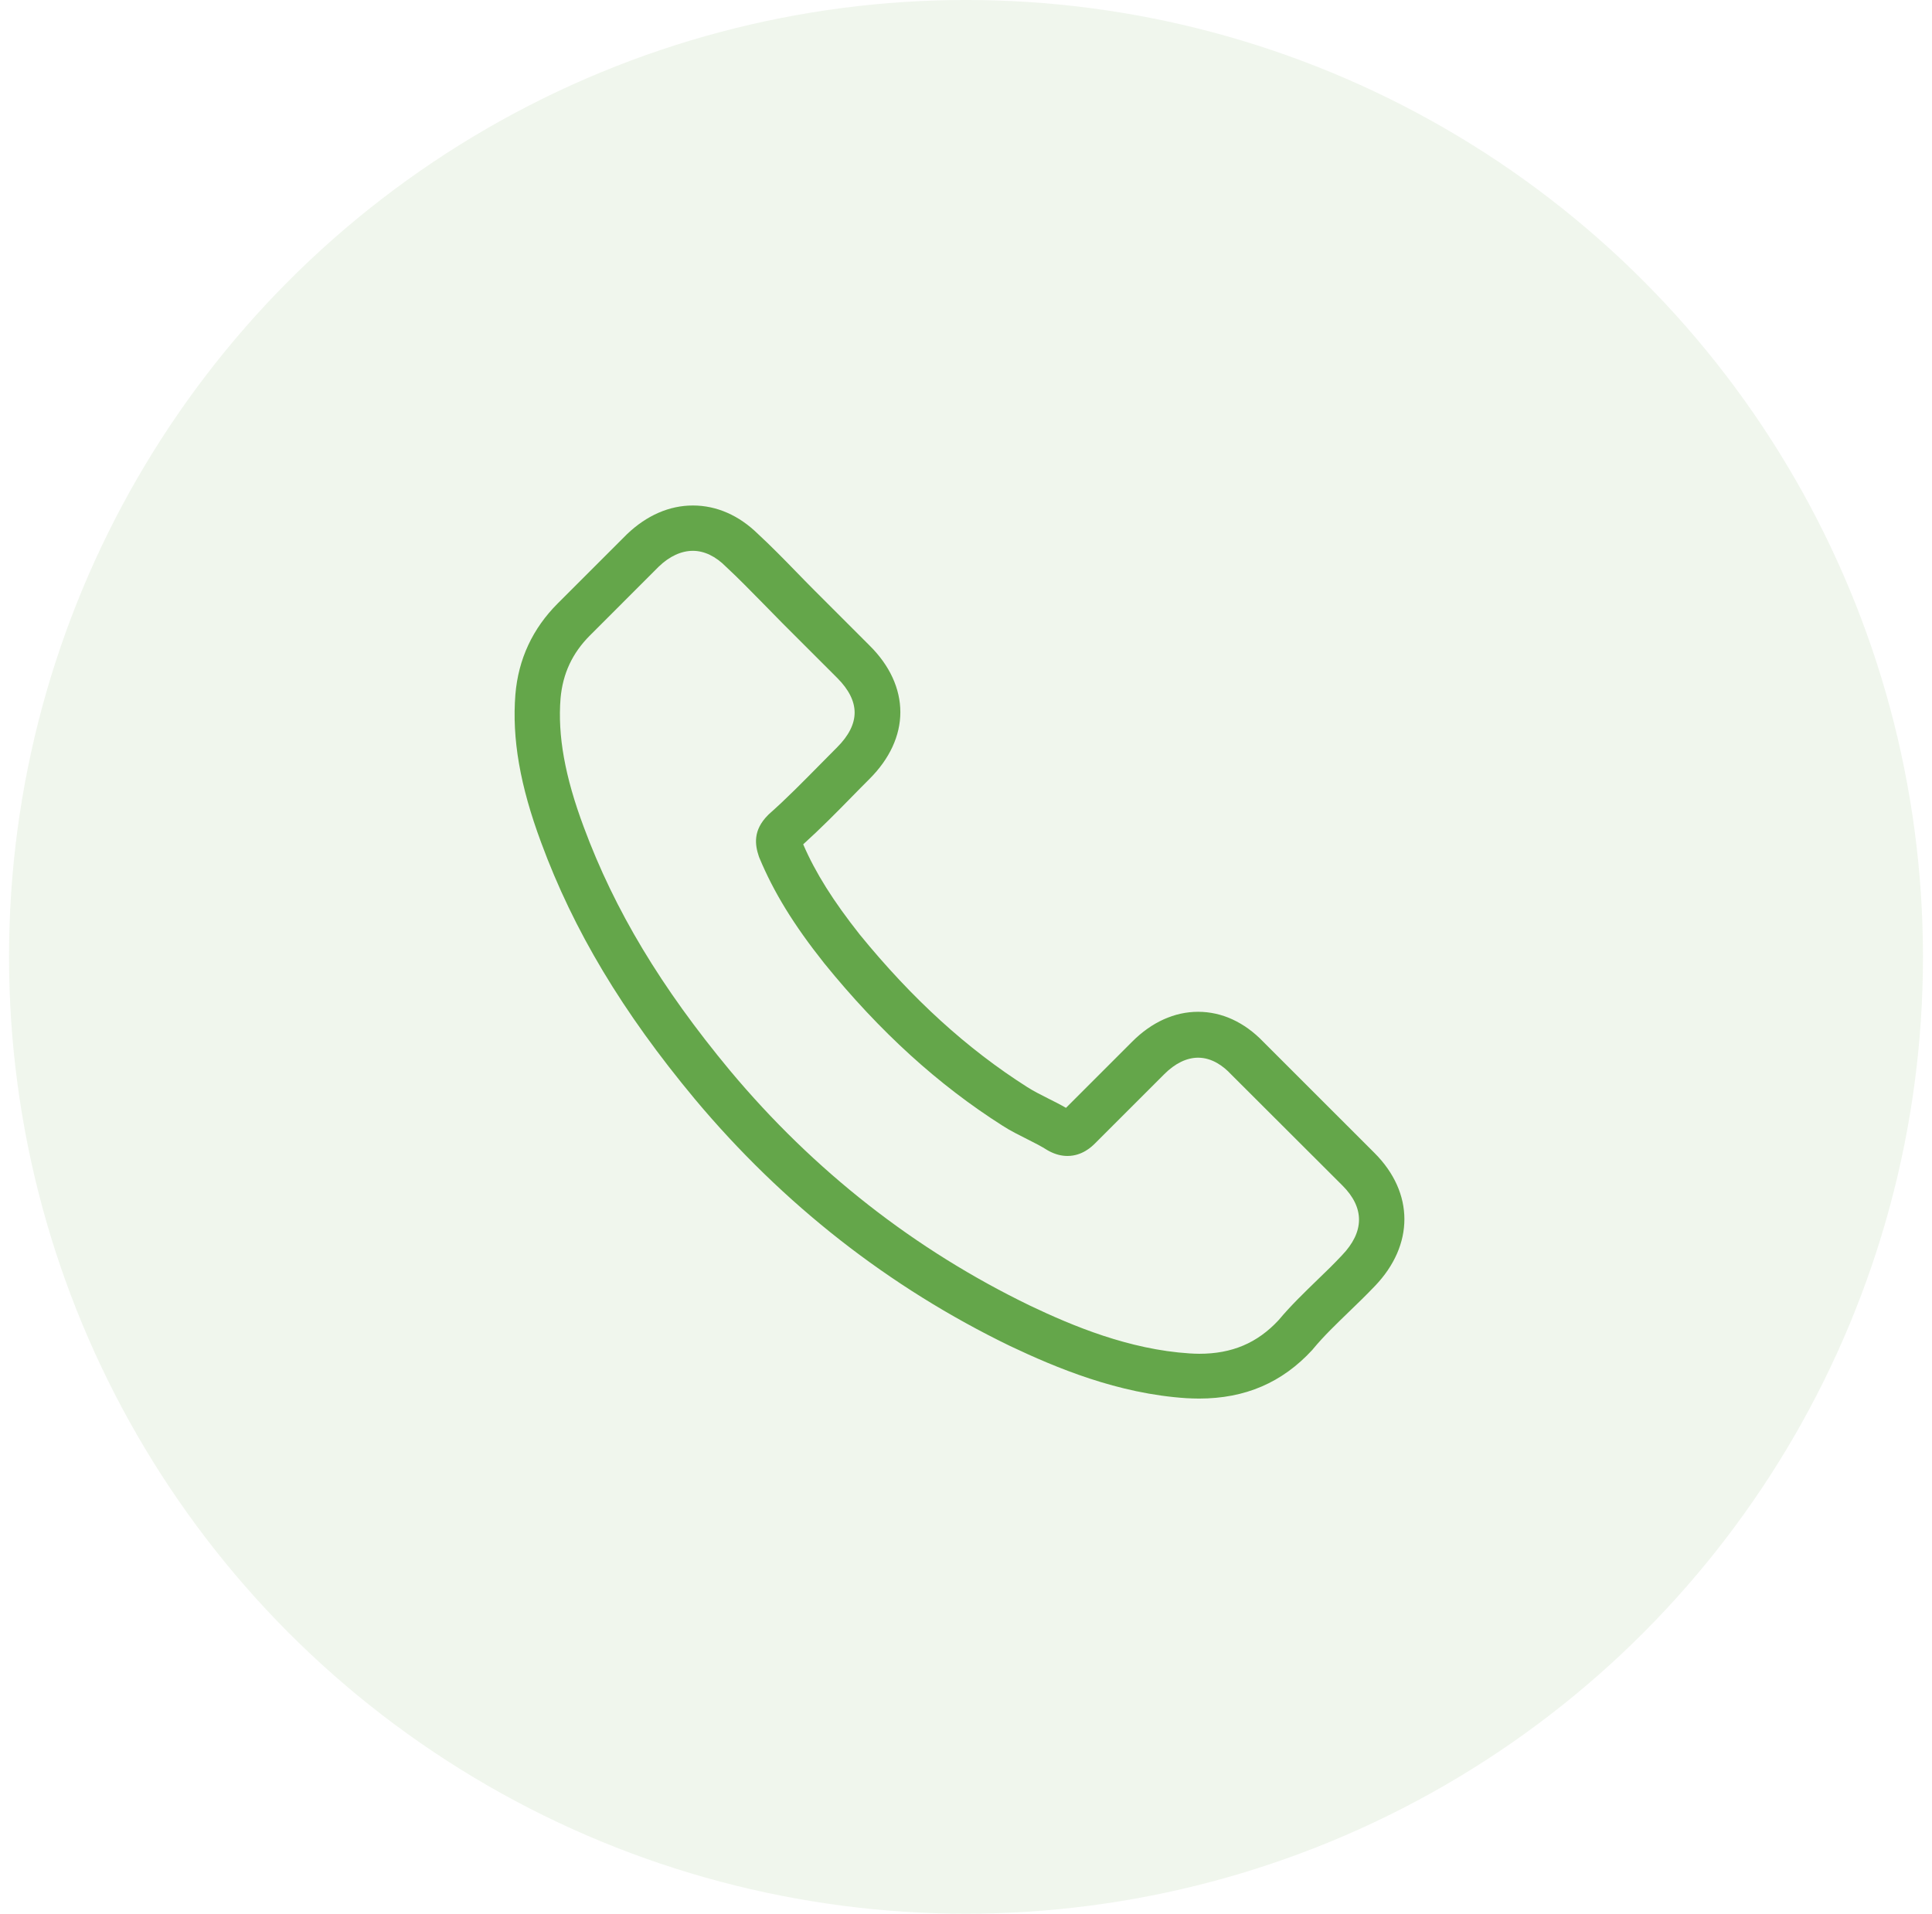 <svg width="107" height="106" viewBox="0 0 107 106" fill="none" xmlns="http://www.w3.org/2000/svg">
<circle cx="53.5" cy="52.999" r="53" fill="#64A64A" fill-opacity="0.1"/>
<path d="M38.486 60.881C43.365 66.713 49.239 71.305 55.942 74.555C58.495 75.764 61.908 77.199 65.71 77.445C65.946 77.456 66.172 77.466 66.407 77.466C68.96 77.466 71.01 76.584 72.681 74.77C72.691 74.76 72.711 74.739 72.722 74.719C73.316 74.001 73.993 73.356 74.7 72.669C75.182 72.208 75.674 71.726 76.145 71.234C78.328 68.958 78.328 66.068 76.125 63.864L69.964 57.704C68.919 56.617 67.668 56.043 66.356 56.043C65.044 56.043 63.783 56.617 62.707 57.694L59.038 61.363C58.7 61.168 58.351 60.994 58.023 60.83C57.613 60.625 57.234 60.43 56.895 60.215C53.554 58.093 50.52 55.326 47.619 51.769C46.153 49.914 45.169 48.356 44.483 46.767C45.446 45.896 46.348 44.983 47.219 44.092C47.527 43.774 47.845 43.456 48.162 43.138C49.269 42.031 49.864 40.75 49.864 39.448C49.864 38.147 49.28 36.865 48.162 35.758L45.108 32.704C44.749 32.345 44.411 31.997 44.062 31.638C43.386 30.941 42.679 30.223 41.982 29.578C40.926 28.542 39.686 27.999 38.374 27.999C37.072 27.999 35.821 28.542 34.725 29.588L30.891 33.421C29.497 34.815 28.708 36.507 28.544 38.464C28.349 40.914 28.8 43.518 29.969 46.664C31.762 51.533 34.468 56.053 38.486 60.881ZM31.045 38.68C31.168 37.316 31.691 36.179 32.675 35.195L36.488 31.381C37.082 30.808 37.738 30.51 38.374 30.51C38.999 30.51 39.634 30.808 40.219 31.402C40.905 32.038 41.551 32.704 42.248 33.411C42.597 33.77 42.955 34.129 43.314 34.498L46.369 37.552C47.004 38.188 47.332 38.833 47.332 39.469C47.332 40.104 47.004 40.75 46.369 41.386C46.051 41.703 45.733 42.031 45.415 42.349C44.462 43.313 43.57 44.225 42.586 45.096C42.566 45.117 42.556 45.127 42.535 45.147C41.684 45.998 41.818 46.808 42.023 47.423C42.033 47.454 42.043 47.474 42.053 47.505C42.843 49.401 43.939 51.205 45.651 53.358C48.726 57.15 51.965 60.092 55.532 62.357C55.973 62.644 56.444 62.87 56.885 63.095C57.295 63.3 57.675 63.495 58.013 63.71C58.054 63.731 58.084 63.751 58.126 63.772C58.464 63.946 58.792 64.028 59.12 64.028C59.94 64.028 60.473 63.505 60.647 63.331L64.481 59.498C65.075 58.903 65.721 58.585 66.356 58.585C67.135 58.585 67.771 59.067 68.171 59.498L74.351 65.668C75.581 66.898 75.571 68.231 74.321 69.532C73.89 69.993 73.439 70.434 72.957 70.895C72.24 71.593 71.492 72.31 70.815 73.12C69.636 74.391 68.232 74.985 66.418 74.985C66.243 74.985 66.059 74.975 65.885 74.965C62.523 74.75 59.397 73.438 57.049 72.32C50.674 69.235 45.077 64.858 40.434 59.303C36.611 54.7 34.038 50.416 32.336 45.824C31.281 43.005 30.881 40.74 31.045 38.68Z" fill="#64A64A"/>
</svg>
